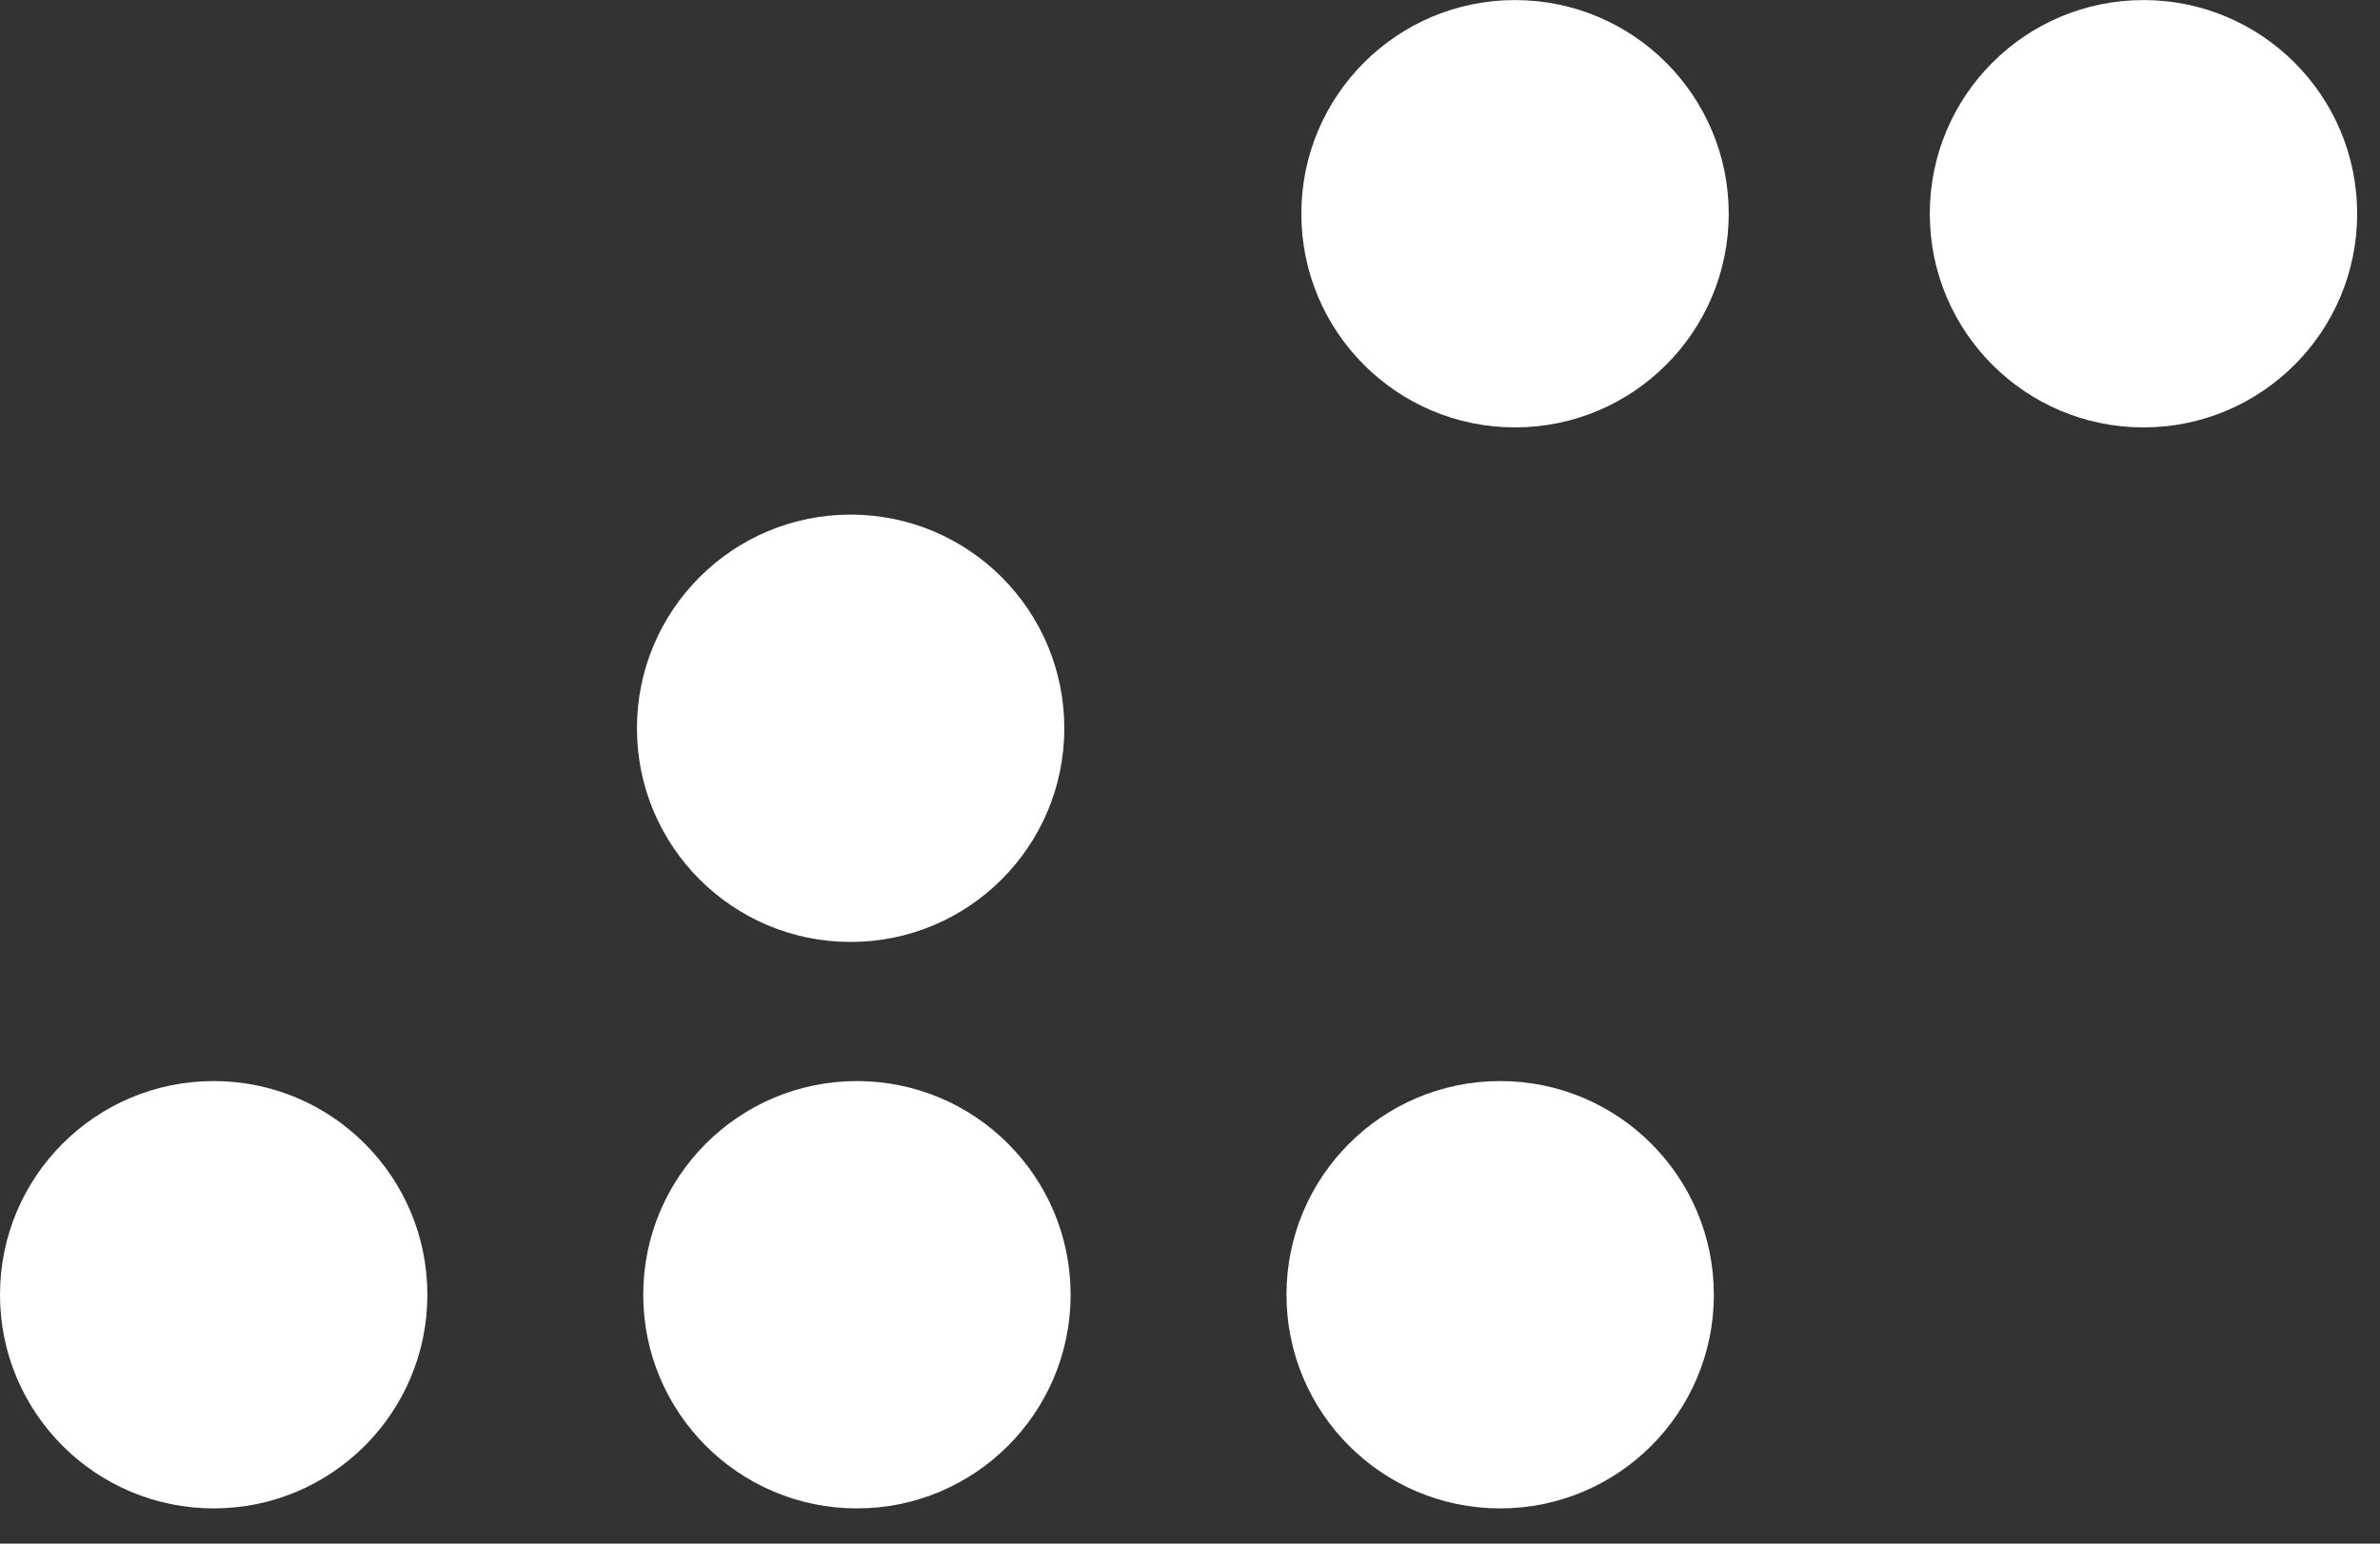<?xml version="1.0" encoding="UTF-8"?> <svg xmlns="http://www.w3.org/2000/svg" width="37" height="24" viewBox="0 0 37 24" fill="none"><rect x="0" y="0" width="37" height="24" fill="#333333" stroke="none"/><circle cx="3.322" cy="3.322" r="3.322" transform="matrix(1 -8.74228e-08 -8.74228e-08 -1 0 23.452)" fill="white"></circle><circle cx="3.322" cy="3.322" r="3.322" transform="matrix(1 -8.74228e-08 -8.74228e-08 -1 10 23.452)" fill="white"></circle><circle cx="3.322" cy="3.322" r="3.322" transform="matrix(1 -8.74228e-08 -8.74228e-08 -1 20 23.452)" fill="white"></circle><circle cx="3.322" cy="3.322" r="3.322" transform="matrix(1 -8.74228e-08 -8.74228e-08 -1 9.902 14.645)" fill="white"></circle><circle cx="3.322" cy="3.322" r="3.322" transform="matrix(1 -8.74228e-08 -8.74228e-08 -1 30.001 6.645)" fill="white"></circle><circle cx="3.322" cy="3.322" r="3.322" transform="matrix(1 -8.74228e-08 -8.74228e-08 -1 20.231 6.645)" fill="white"></circle></svg> 